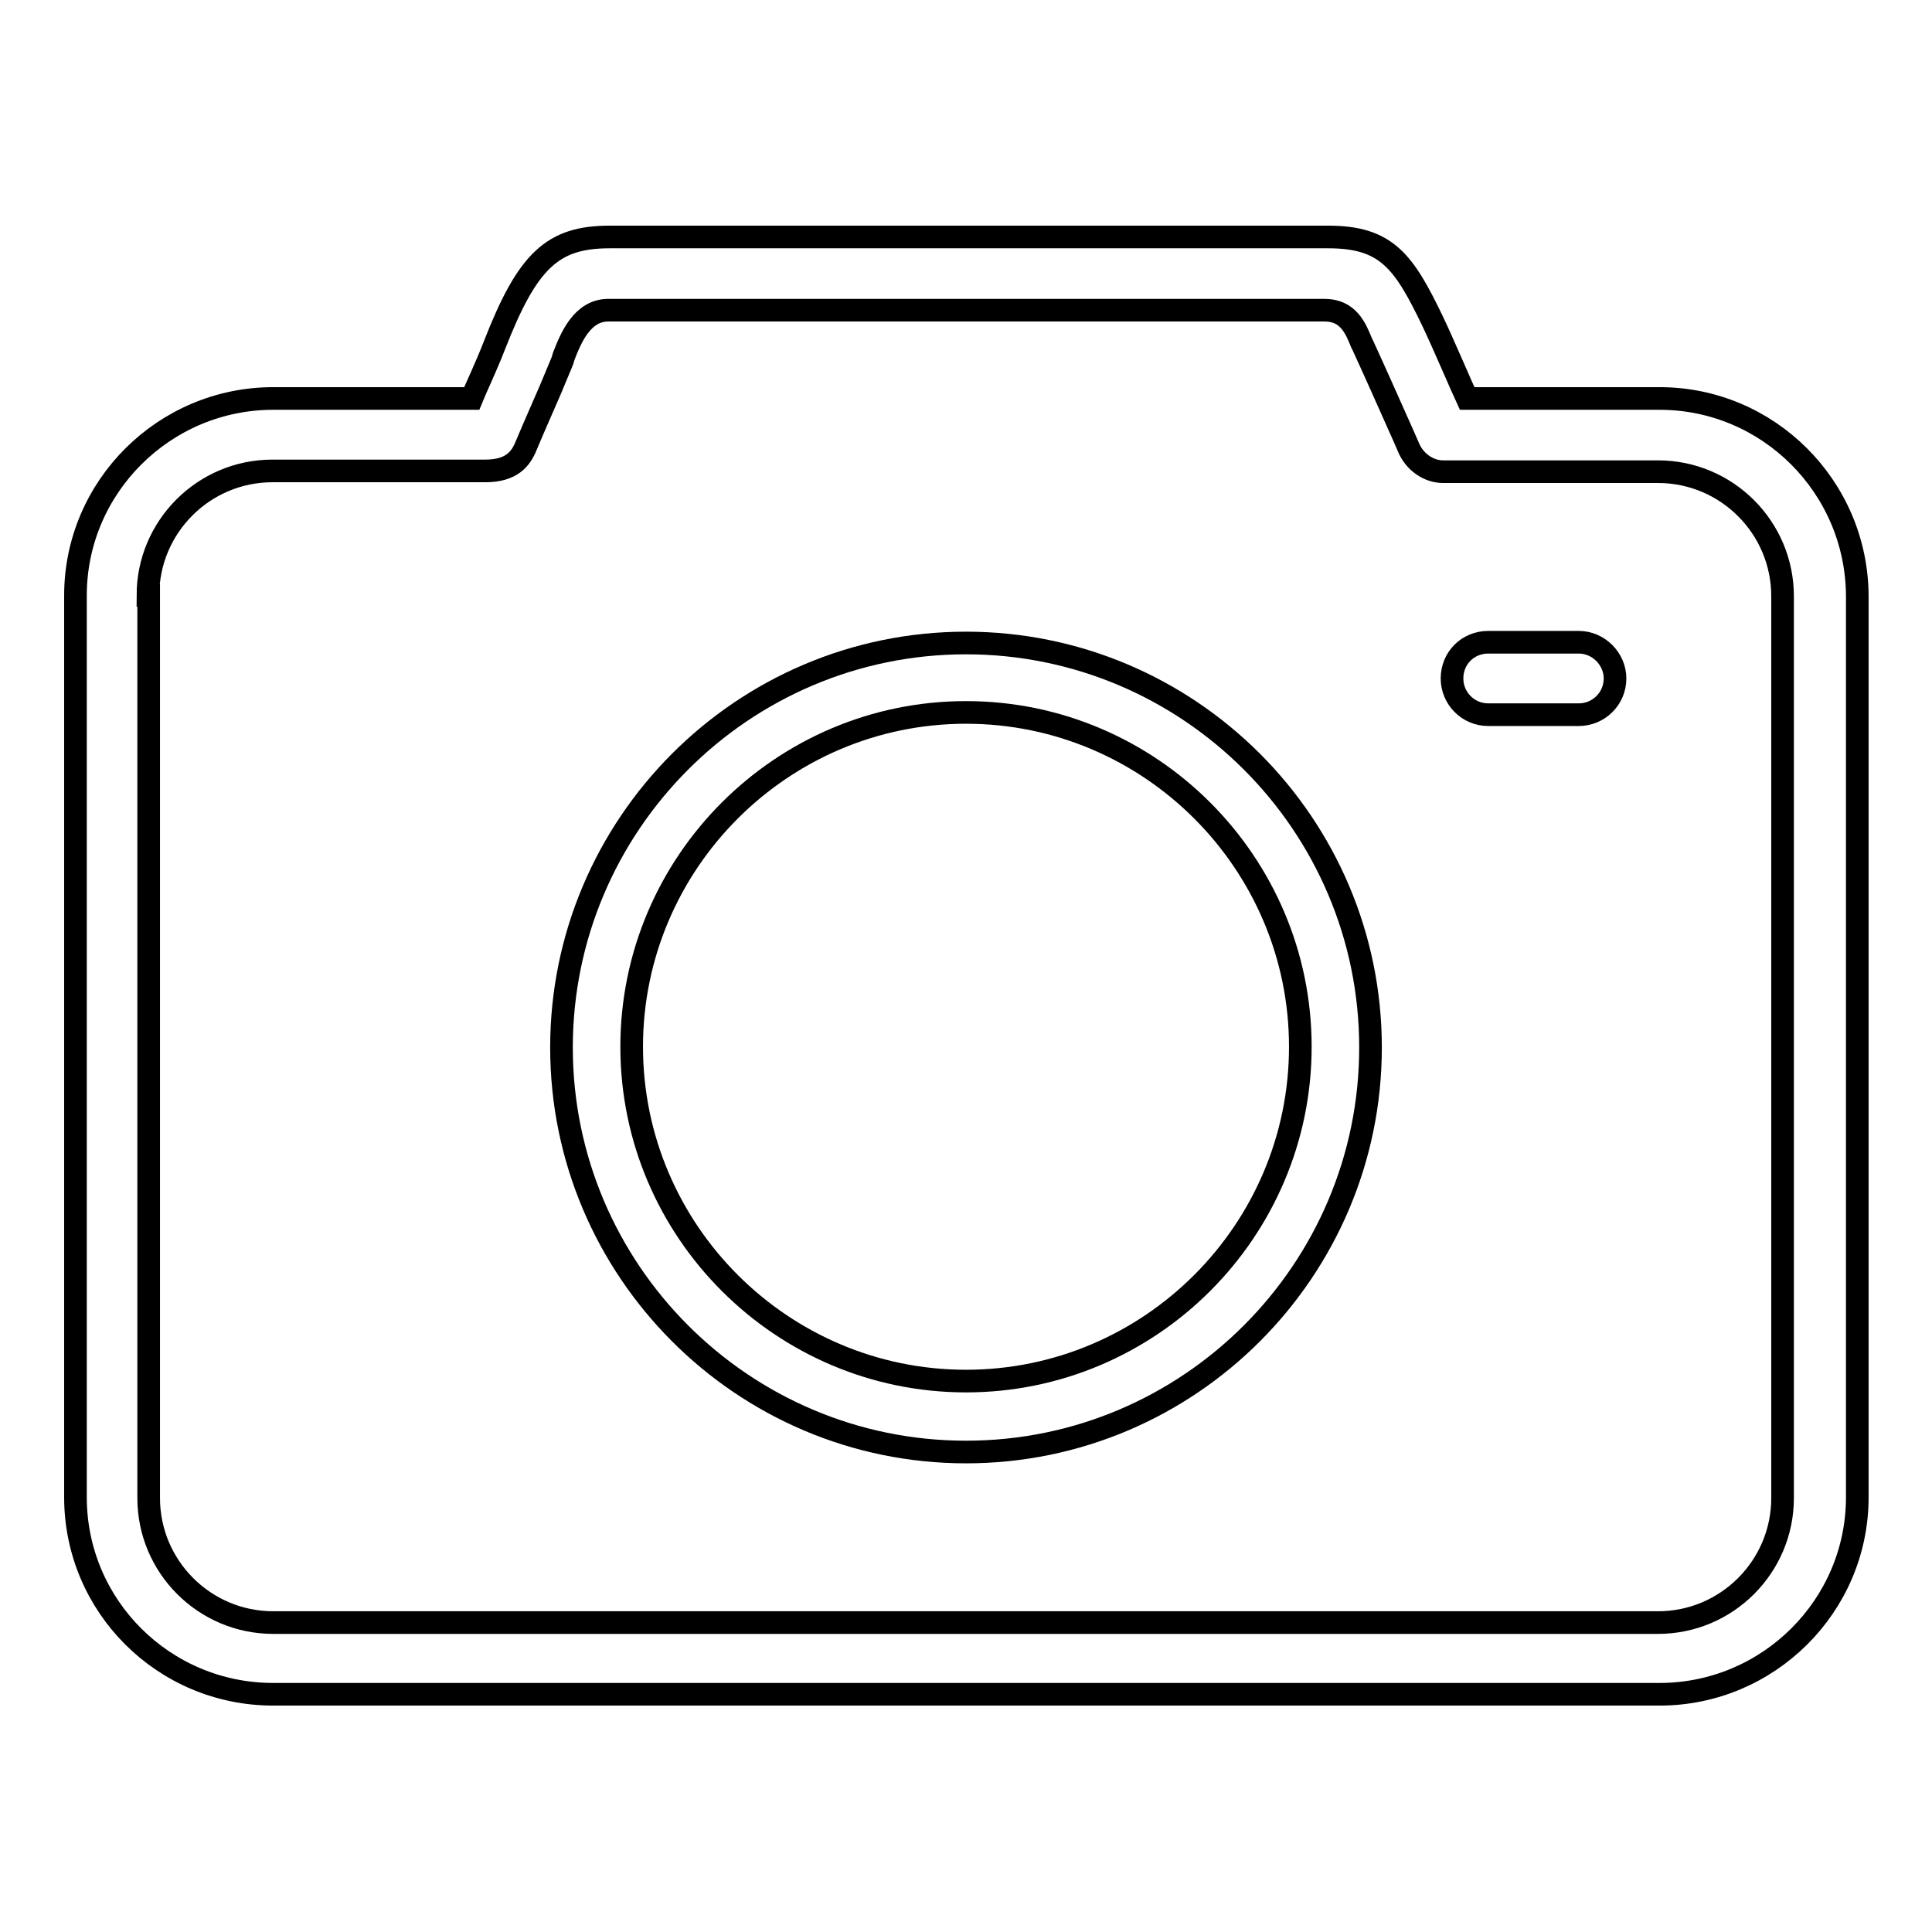 <?xml version="1.0" encoding="utf-8"?>
<!-- Svg Vector Icons : http://www.onlinewebfonts.com/icon -->
<!DOCTYPE svg PUBLIC "-//W3C//DTD SVG 1.1//EN" "http://www.w3.org/Graphics/SVG/1.1/DTD/svg11.dtd">
<svg version="1.1" xmlns="http://www.w3.org/2000/svg" xmlns:xlink="http://www.w3.org/1999/xlink" x="0px" y="0px" viewBox="0 0 256 256" enable-background="new 0 0 256 256" xml:space="preserve">
<g><g><path stroke-width="3" fill-opacity="0" stroke="#000000"  d="M219.9,52.8h-25.5c-0.7-1.5-3.3-7.6-4.6-10.3c-3.8-7.9-6.1-11.1-13.8-11.1H80.8c-7.6,0-10.9,3.1-15.3,14.4c-1,2.6-2.6,6-3,7H36.2C21.8,52.8,10,64.5,10,78.9v119.5c0,14.4,11.7,26.1,26.2,26.1h183.7c14.4,0,26.2-11.7,26.2-26.1V78.9C246,64.5,234.3,52.8,219.9,52.8z M19.6,78.9c0-9.1,7.4-16.5,16.5-16.5h28.2c3.5,0,4.7-1.6,5.4-3.3c1.3-3.1,2.3-5.3,3.2-7.4c0.5-1.2,1-2.4,1.5-3.6c0.1-0.2,0.2-0.5,0.3-0.9c0.9-2.3,2.4-6.1,5.9-6.1h94.9c3.1,0,4.1,2.3,4.9,4.3l0.2,0.4c0.6,1.3,1.5,3.3,2.4,5.3c1.5,3.4,3.1,6.9,3.6,8.1c0.8,2,2.7,3.3,4.6,3.3h28.5c9.1,0,16.5,7.4,16.5,16.5v119.5c0,9.1-7.4,16.5-16.5,16.5H36.2c-9.1,0-16.5-7.4-16.5-16.5V78.9L19.6,78.9z"/><path stroke-width="3" fill-opacity="0" stroke="#000000"  d="M128,192.4c29.6,0,53.6-24.1,53.6-53.6c0-29.6-24.1-53.6-53.6-53.6c-29.6,0-53.6,24.1-53.6,53.6C74.4,168.3,98.4,192.4,128,192.4z M128,94.4c24.4,0,44.3,19.9,44.3,44.3c0,24.4-19.9,44.3-44.3,44.3c-24.4,0-44.3-19.9-44.3-44.3C83.7,114.3,103.6,94.4,128,94.4z"/><path stroke-width="3" fill-opacity="0" stroke="#000000"  d="M197.2,94.7h12c2.6,0,4.8-2.1,4.8-4.8c0-2.6-2.2-4.8-4.8-4.8h-12c-2.7,0-4.8,2.1-4.8,4.8C192.4,92.5,194.5,94.7,197.2,94.7z"/></g></g>
</svg>